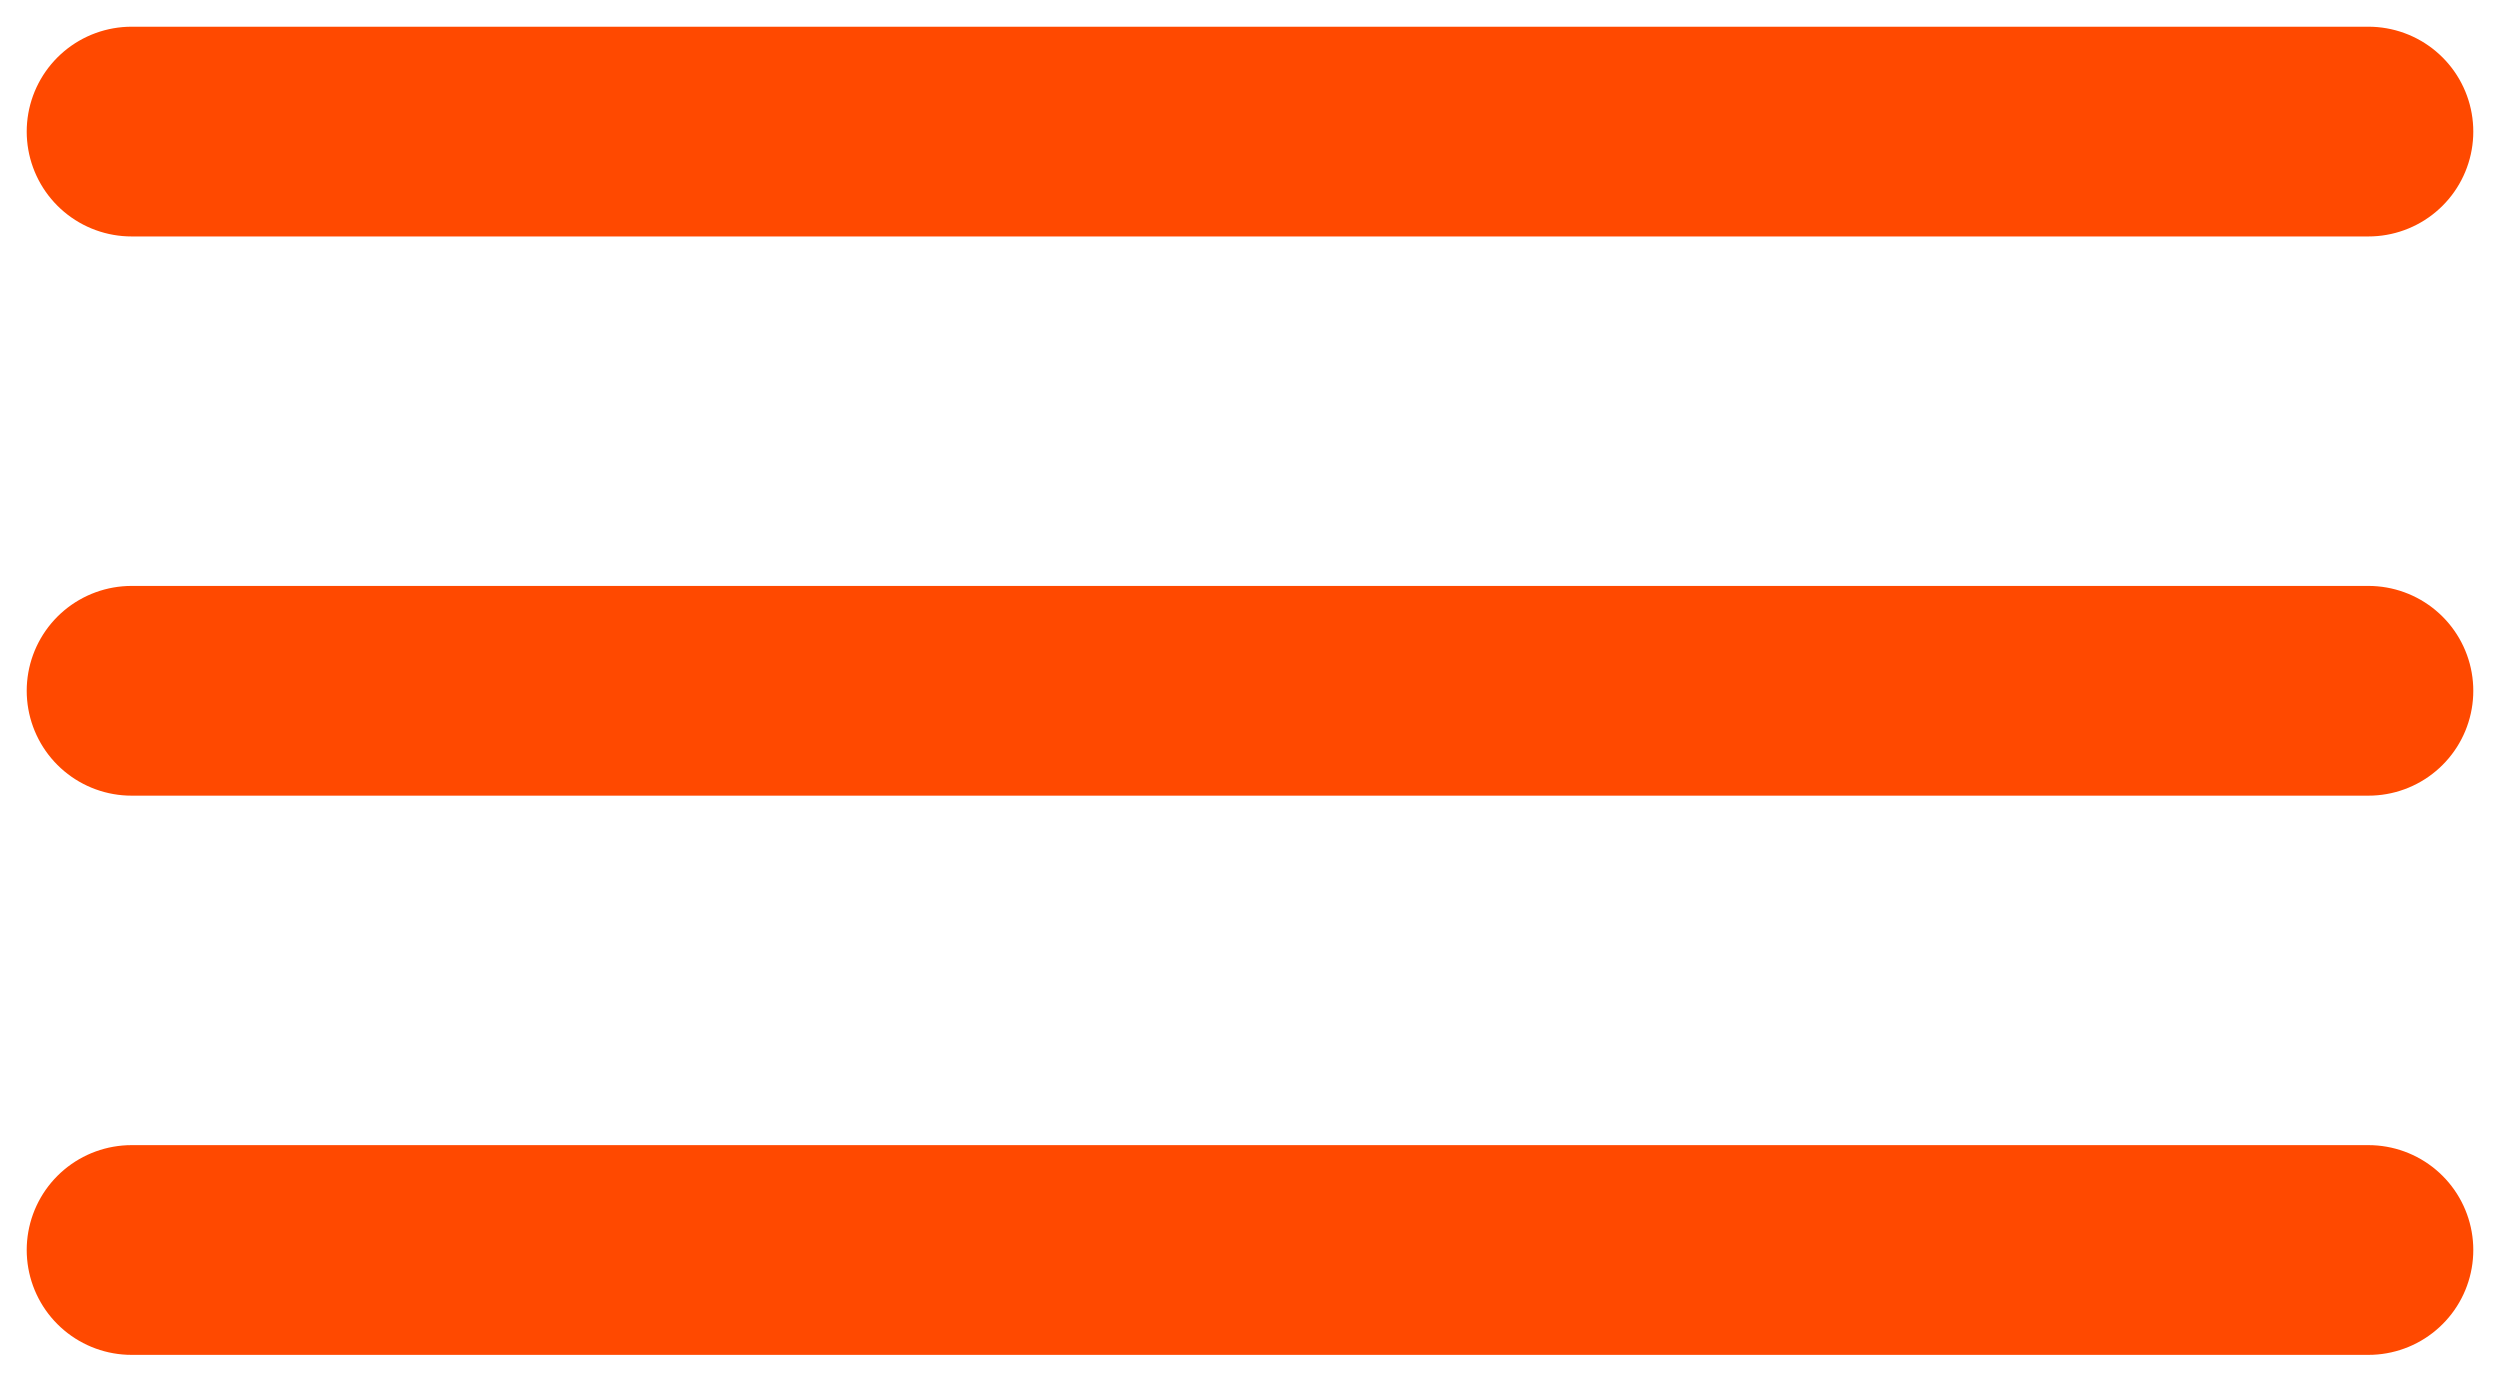 <svg width="38" height="21" viewBox="0 0 38 21" fill="none" xmlns="http://www.w3.org/2000/svg">
<path d="M2 2H36" stroke="#FF4900" stroke-width="3.188" stroke-linecap="round"/>
<path d="M2 10.5H36" stroke="#FF4900" stroke-width="3.188" stroke-linecap="round"/>
<path d="M2 19H36" stroke="#FF4900" stroke-width="3.188" stroke-linecap="round"/>
</svg>
